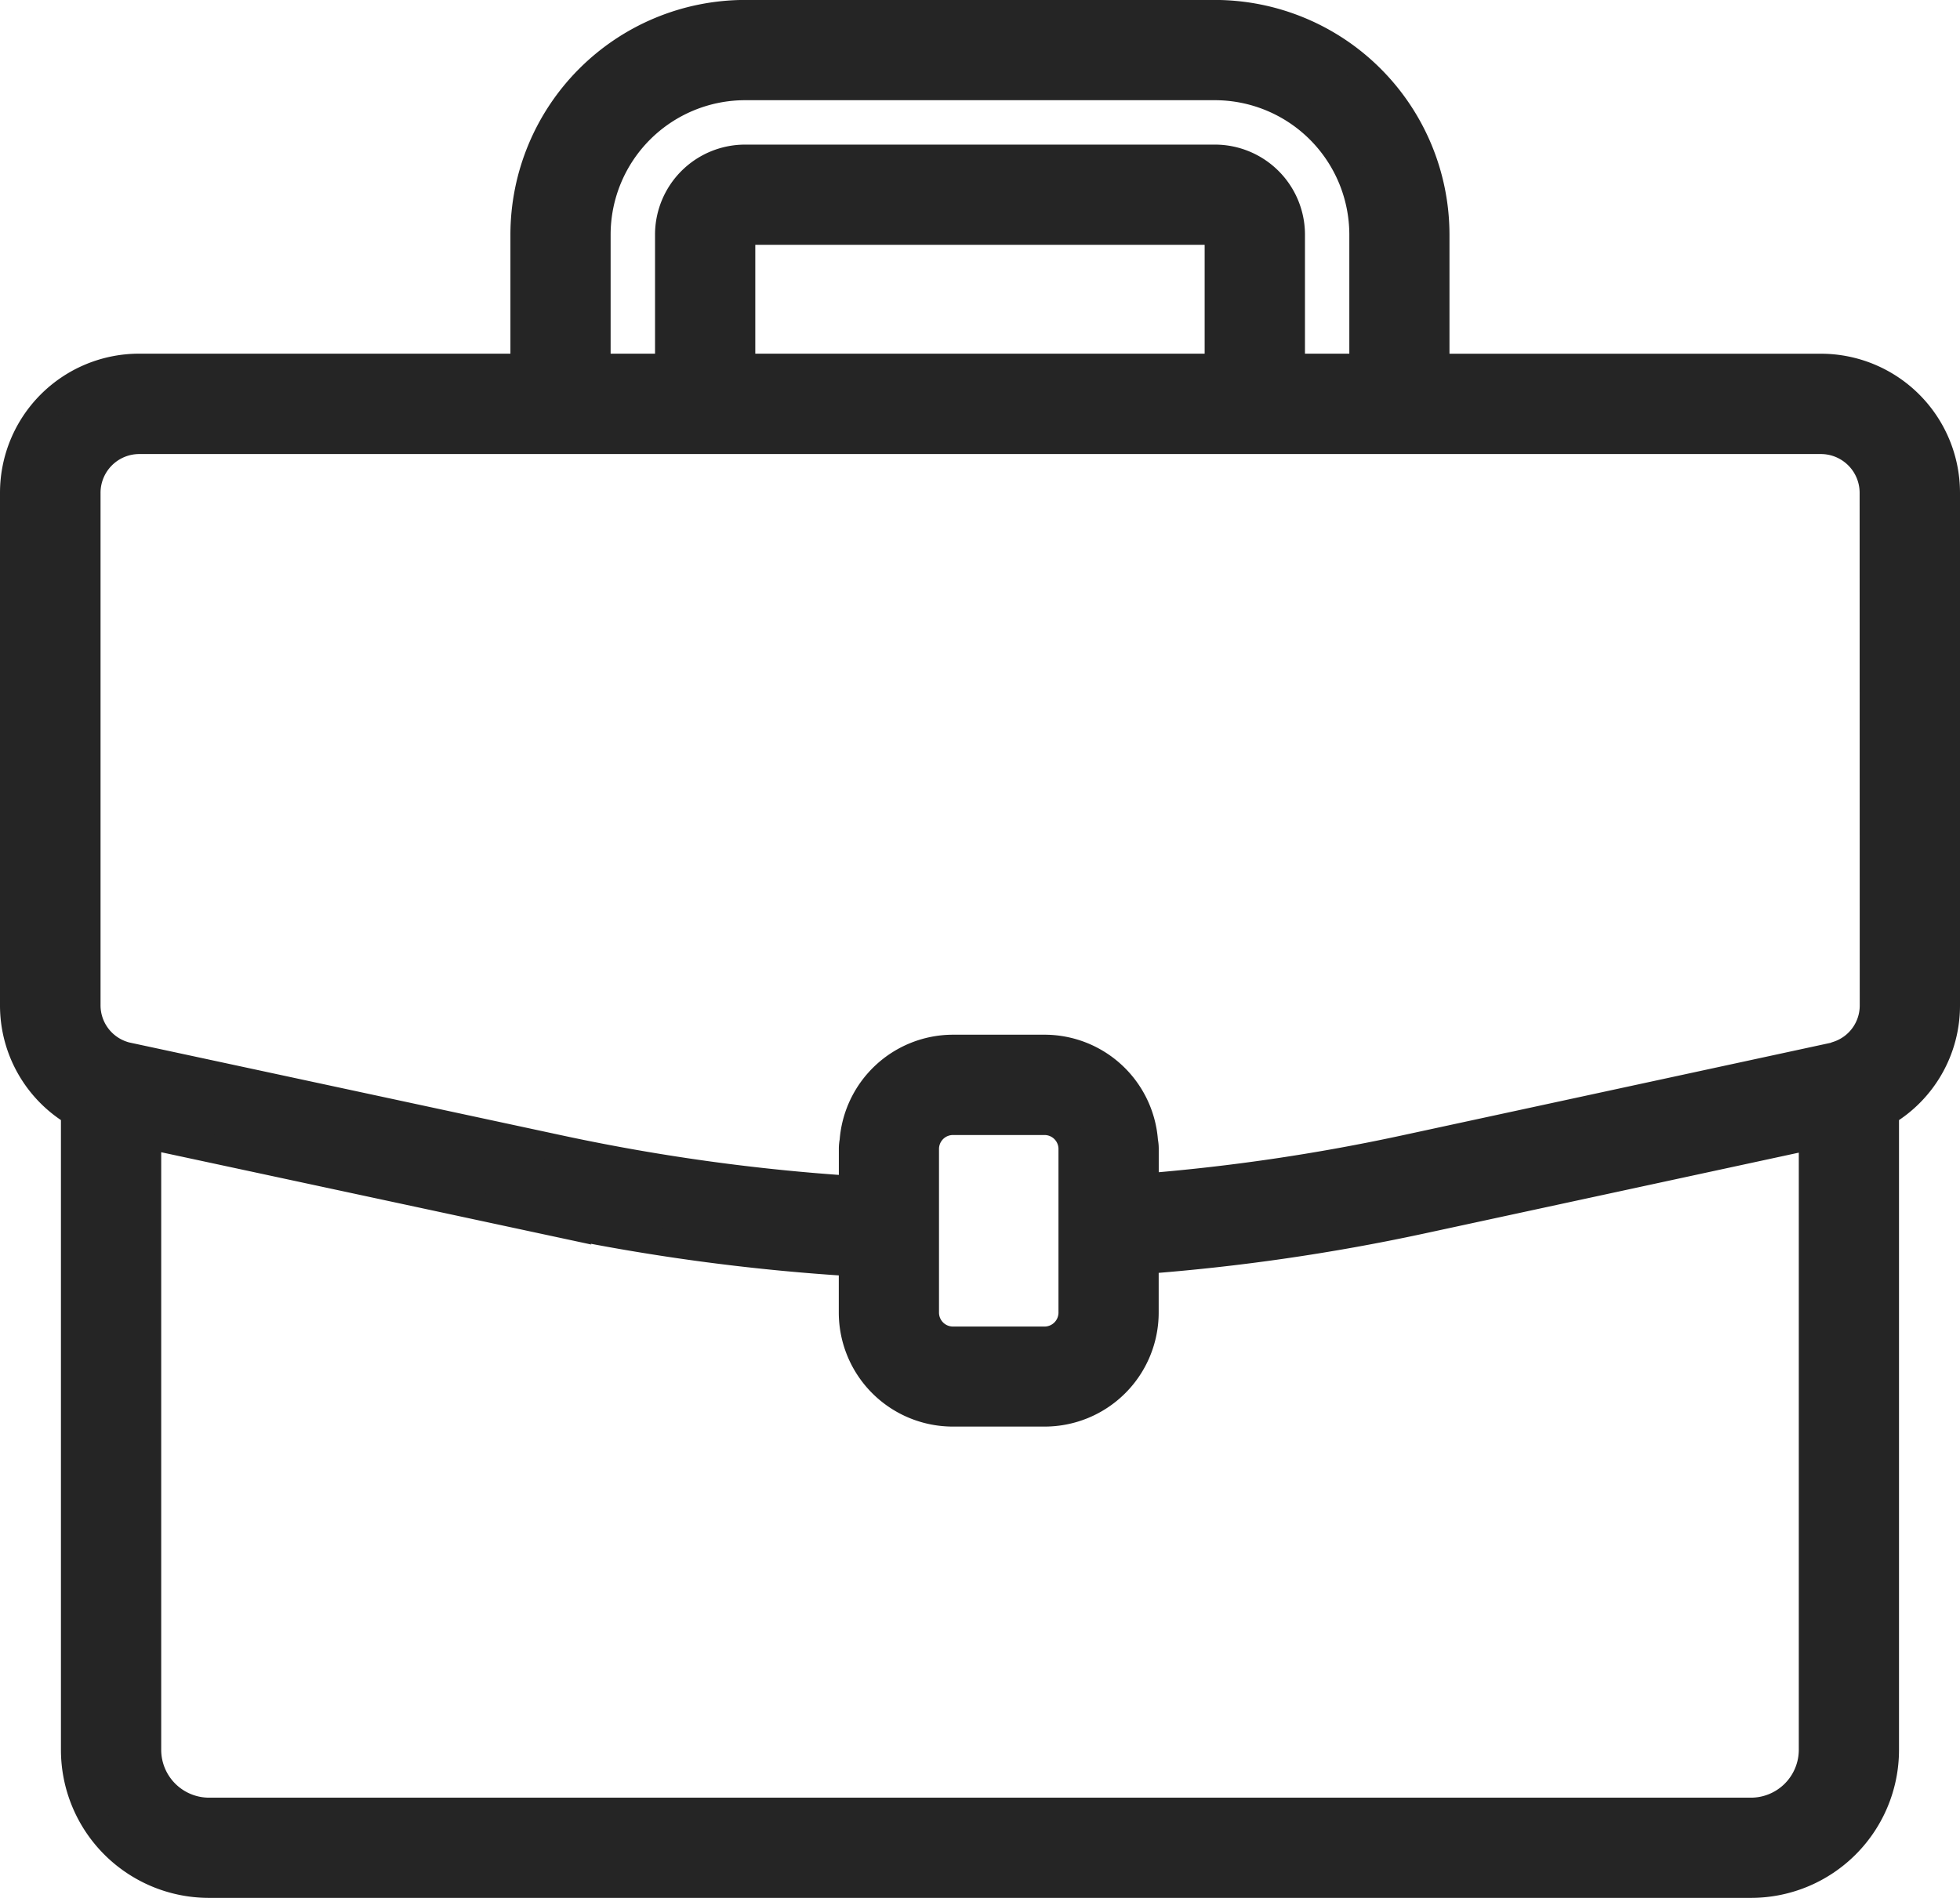 <?xml version="1.0" encoding="UTF-8"?> <svg xmlns="http://www.w3.org/2000/svg" width="35.09" height="33.98" viewBox="0 0 35.09 33.98"><path id="job" d="M49.6,25.083H42.7V22.7a3.955,3.955,0,0,0-3.951-3.951H30.339A3.955,3.955,0,0,0,26.388,22.7v2.382h-6.9a2.241,2.241,0,0,0-2.238,2.238V36.5a2.226,2.226,0,0,0,1.091,1.916V49.829a2.4,2.4,0,0,0,2.4,2.4H48.348a2.4,2.4,0,0,0,2.4-2.4V38.416A2.22,2.22,0,0,0,51.84,36.5V27.322A2.241,2.241,0,0,0,49.6,25.083ZM27.682,22.7a2.659,2.659,0,0,1,2.656-2.656h8.413A2.659,2.659,0,0,1,41.407,22.7v2.382H40.113V22.7a1.363,1.363,0,0,0-1.361-1.361H30.339A1.363,1.363,0,0,0,28.977,22.7v2.382H27.682Zm11.135,0v2.382H30.272V22.7a.069.069,0,0,1,.067-.067h8.413A.069.069,0,0,1,38.818,22.7ZM49.454,49.829a1.108,1.108,0,0,1-1.106,1.106H20.742a1.108,1.108,0,0,1-1.106-1.106V38.82l7.177,1.54a37.4,37.4,0,0,0,5.454.74V42a1.792,1.792,0,0,0,1.791,1.791H35.7A1.792,1.792,0,0,0,37.494,42v-.942a36.7,36.7,0,0,0,4.924-.712l7.036-1.519ZM33.561,42V39.071a.5.5,0,0,1,.5-.5H35.7a.5.5,0,0,1,.5.5V42a.5.5,0,0,1-.5.5H34.057A.5.5,0,0,1,33.561,42ZM50.545,36.5a.933.933,0,0,1-.644.89.508.508,0,0,0-.054.02.249.249,0,0,1-.044.01l-7.658,1.654a35.467,35.467,0,0,1-4.65.685v-.693a.666.666,0,0,0-.013-.131,1.787,1.787,0,0,0-1.776-1.66H34.057a1.788,1.788,0,0,0-1.776,1.66.665.665,0,0,0-.013.131v.737a36.167,36.167,0,0,1-5.184-.715l-7.8-1.675a.659.659,0,0,1-.089-.024.937.937,0,0,1-.645-.894V27.322a.944.944,0,0,1,.943-.943H49.6a.944.944,0,0,1,.943.943Z" transform="translate(-17 -18.5)" fill="#252525" stroke="#252525" stroke-width="0.5"></path></svg> 